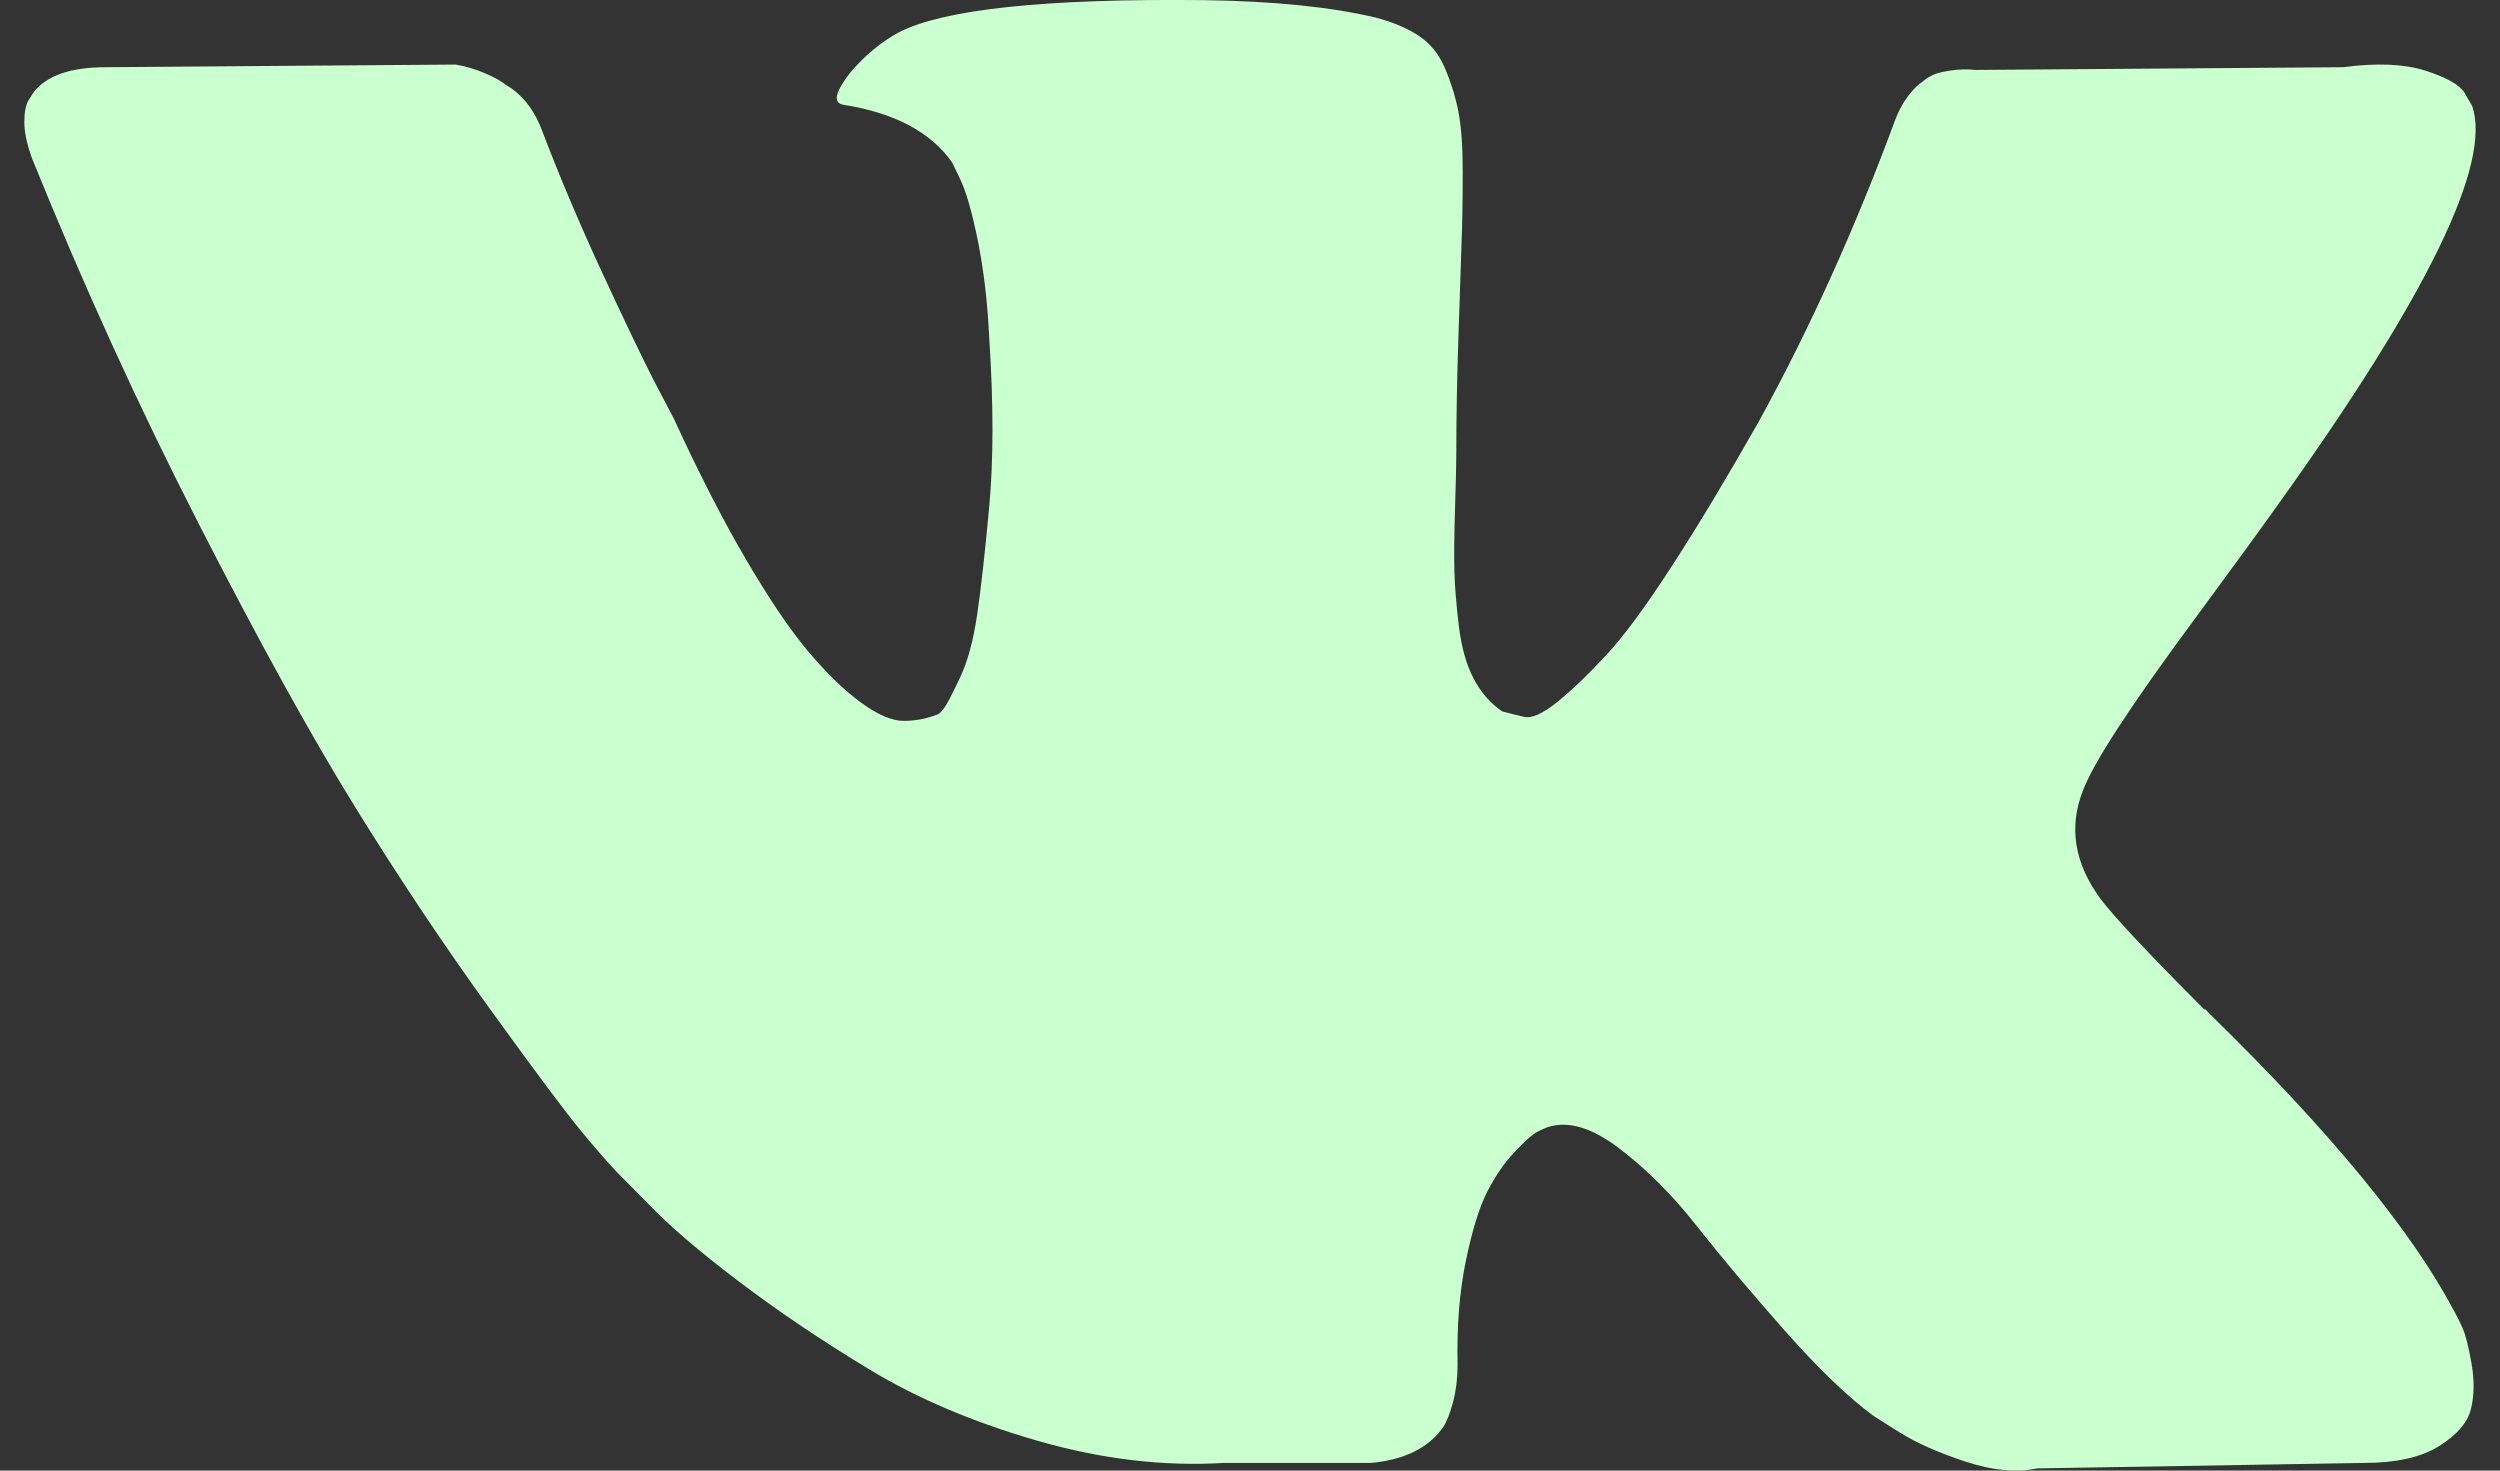<?xml version="1.0" encoding="UTF-8"?> <svg xmlns="http://www.w3.org/2000/svg" width="34" height="20" viewBox="0 0 34 20" fill="none"><rect x="0" y="0" width="34" height="20" fill="#333333" stroke="none"/><path d="M33.491 18.062C33.451 17.971 33.413 17.895 33.378 17.834C32.8 16.739 31.695 15.394 30.063 13.8L30.028 13.764L30.011 13.745L29.994 13.727H29.977C29.236 12.985 28.767 12.486 28.571 12.23C28.212 11.744 28.131 11.251 28.328 10.752C28.468 10.375 28.988 9.578 29.89 8.361C30.365 7.717 30.741 7.2 31.019 6.809C33.02 4.011 33.888 2.223 33.622 1.443L33.517 1.261C33.448 1.151 33.268 1.051 32.979 0.959C32.69 0.868 32.32 0.854 31.869 0.914L26.87 0.951C26.754 0.939 26.639 0.942 26.523 0.96C26.407 0.979 26.332 0.997 26.297 1.015C26.262 1.034 26.233 1.049 26.21 1.06L26.141 1.115C26.083 1.151 26.02 1.215 25.95 1.307C25.881 1.398 25.822 1.505 25.776 1.627C25.233 3.099 24.614 4.468 23.919 5.734C23.491 6.488 23.098 7.143 22.739 7.696C22.381 8.25 22.08 8.658 21.837 8.918C21.594 9.18 21.374 9.39 21.178 9.548C20.981 9.707 20.83 9.773 20.727 9.749C20.622 9.725 20.524 9.7 20.431 9.675C20.27 9.566 20.139 9.417 20.041 9.228C19.942 9.04 19.876 8.803 19.841 8.517C19.806 8.231 19.786 7.984 19.78 7.777C19.774 7.57 19.777 7.279 19.789 6.901C19.801 6.524 19.806 6.269 19.806 6.135C19.806 5.673 19.815 5.171 19.833 4.629C19.85 4.088 19.865 3.659 19.876 3.342C19.888 3.027 19.893 2.692 19.893 2.338C19.893 1.986 19.873 1.709 19.832 1.508C19.792 1.307 19.731 1.113 19.65 0.924C19.569 0.735 19.45 0.589 19.294 0.486C19.138 0.383 18.944 0.301 18.713 0.24C18.099 0.094 17.318 0.015 16.37 0.002C14.217 -0.021 12.835 0.125 12.221 0.441C11.978 0.575 11.758 0.757 11.562 0.989C11.353 1.257 11.324 1.403 11.475 1.426C12.169 1.536 12.661 1.798 12.95 2.211L13.055 2.43C13.135 2.589 13.216 2.869 13.298 3.27C13.379 3.671 13.431 4.115 13.454 4.602C13.512 5.49 13.512 6.251 13.454 6.884C13.396 7.517 13.341 8.009 13.289 8.361C13.237 8.715 13.159 9 13.055 9.219C12.95 9.439 12.881 9.573 12.846 9.621C12.811 9.67 12.783 9.7 12.759 9.713C12.609 9.773 12.453 9.804 12.291 9.804C12.128 9.804 11.932 9.719 11.7 9.548C11.469 9.378 11.229 9.143 10.98 8.845C10.731 8.548 10.451 8.13 10.138 7.595C9.825 7.06 9.501 6.427 9.166 5.697L8.888 5.167C8.715 4.827 8.478 4.331 8.177 3.68C7.876 3.029 7.61 2.4 7.378 1.791C7.285 1.536 7.147 1.341 6.962 1.206L6.875 1.151C6.817 1.103 6.724 1.051 6.597 0.997C6.469 0.942 6.337 0.902 6.198 0.878L1.442 0.914C0.956 0.914 0.627 1.03 0.453 1.261L0.384 1.371C0.349 1.432 0.331 1.53 0.331 1.663C0.331 1.797 0.366 1.961 0.436 2.155C1.13 3.871 1.885 5.526 2.701 7.12C3.517 8.714 4.225 9.998 4.827 10.971C5.429 11.945 6.042 12.863 6.667 13.727C7.292 14.592 7.706 15.145 7.908 15.388C8.11 15.632 8.269 15.814 8.385 15.936L8.819 16.374C9.096 16.666 9.505 17.016 10.043 17.424C10.581 17.832 11.176 18.233 11.83 18.628C12.483 19.023 13.245 19.345 14.112 19.595C14.98 19.845 15.825 19.945 16.646 19.896H18.642C19.047 19.86 19.354 19.727 19.562 19.494L19.631 19.403C19.678 19.331 19.721 19.218 19.762 19.066C19.802 18.914 19.823 18.747 19.823 18.564C19.811 18.041 19.849 17.569 19.935 17.149C20.022 16.73 20.12 16.413 20.23 16.2C20.34 15.988 20.464 15.808 20.604 15.662C20.743 15.515 20.841 15.428 20.899 15.397C20.957 15.367 21.004 15.346 21.038 15.333C21.316 15.236 21.642 15.33 22.019 15.616C22.394 15.902 22.748 16.254 23.077 16.675C23.407 17.094 23.803 17.565 24.266 18.089C24.729 18.613 25.134 19.002 25.481 19.257L25.829 19.477C26.06 19.622 26.361 19.756 26.731 19.878C27.101 20 27.426 20.03 27.703 19.97L32.146 19.896C32.586 19.896 32.927 19.82 33.17 19.668C33.413 19.517 33.558 19.348 33.604 19.166C33.65 18.983 33.653 18.777 33.613 18.545C33.572 18.314 33.532 18.153 33.491 18.062Z" fill="#CAFFD0"></path></svg> 